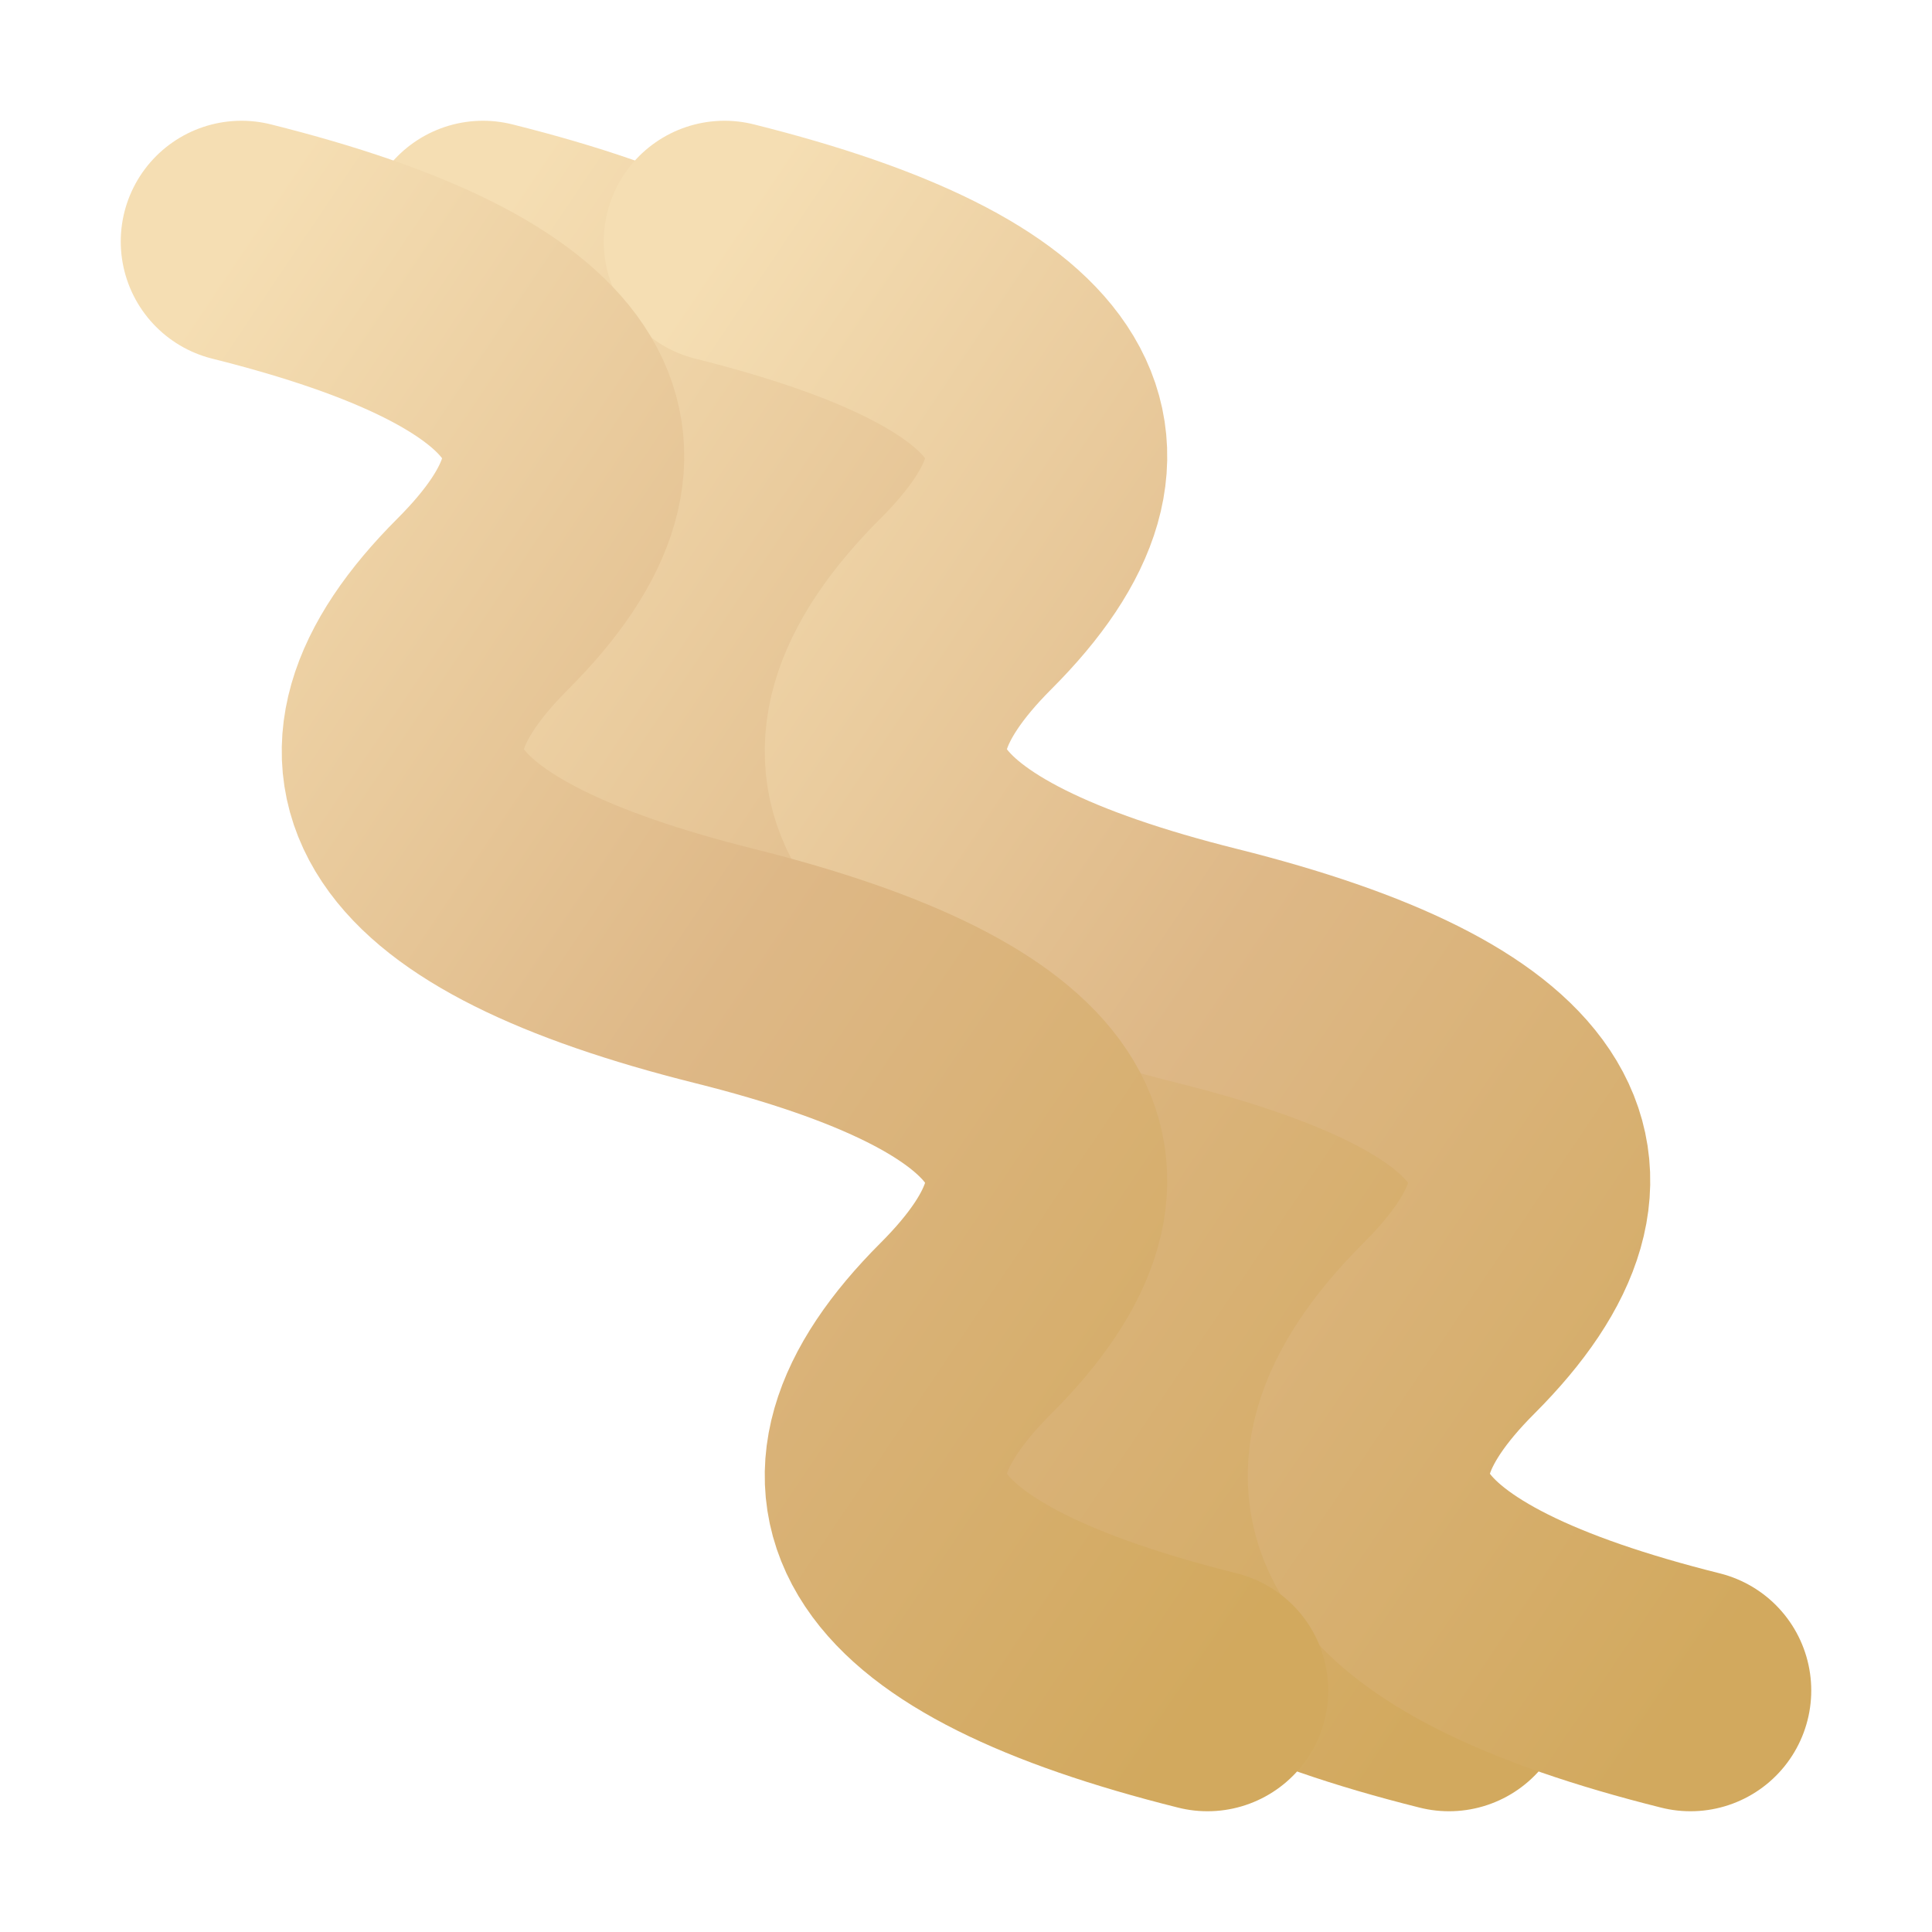 <svg xmlns="http://www.w3.org/2000/svg" viewBox="0 0 32 32">
  <!-- Rotini pasta - spiral corkscrew shape -->
  <defs>
    <linearGradient id="pastaGrad" x1="0%" y1="0%" x2="100%" y2="100%">
      <stop offset="0%" style="stop-color:#F5DEB3"/>
      <stop offset="50%" style="stop-color:#DEB887"/>
      <stop offset="100%" style="stop-color:#D2A95E"/>
    </linearGradient>
  </defs>
  <!-- Spiral pasta shape -->
  <path d="M8 4 Q16 6, 12 10 Q8 14, 16 16 Q24 18, 20 22 Q16 26, 24 28"
        stroke="url(#pastaGrad)" stroke-width="4" fill="none" stroke-linecap="round"/>
  <path d="M12 4 Q20 6, 16 10 Q12 14, 20 16 Q28 18, 24 22 Q20 26, 28 28"
        stroke="url(#pastaGrad)" stroke-width="4" fill="none" stroke-linecap="round"/>
  <path d="M4 4 Q12 6, 8 10 Q4 14, 12 16 Q20 18, 16 22 Q12 26, 20 28"
        stroke="url(#pastaGrad)" stroke-width="4" fill="none" stroke-linecap="round"/>
</svg>
